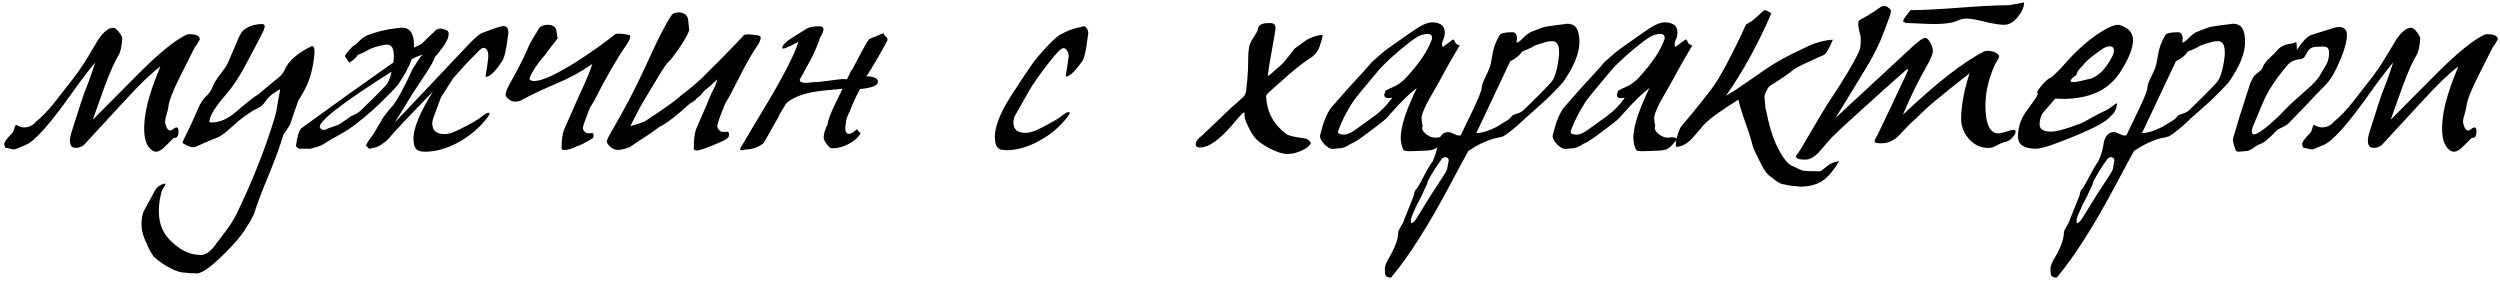 <?xml version="1.0" encoding="UTF-8"?> <svg xmlns="http://www.w3.org/2000/svg" width="353" height="40" viewBox="0 0 353 40" fill="none"><path d="M16.738 7.805C16.224 8.622 15.582 10.057 14.812 12.11C14.043 14.233 13.471 15.832 13.098 16.905L19.433 10.535C22.326 7.618 24.601 5.752 26.258 4.935C26.374 4.865 26.538 4.83 26.747 4.83C27.727 4.83 28.218 5.075 28.218 5.565C27.961 6.055 27.727 6.417 27.517 6.65C26.584 8.517 25.884 9.905 25.418 10.815C24.391 12.868 23.843 14.303 23.773 15.12C23.749 15.33 23.668 15.668 23.527 16.135C23.387 16.578 23.317 16.928 23.317 17.185C23.317 17.395 23.387 17.663 23.527 17.99C23.691 18.293 23.854 18.445 24.017 18.445C24.134 18.445 24.344 18.328 24.648 18.095C24.741 18.025 24.834 17.99 24.927 17.99C25.114 17.99 25.207 18.165 25.207 18.515C25.207 19.215 24.997 19.53 24.578 19.46C24.531 19.46 24.192 19.787 23.562 20.44C22.956 21.093 22.454 21.42 22.058 21.42C21.661 21.42 21.288 21.175 20.938 20.685C20.401 19.915 20.238 18.585 20.448 16.695C20.657 14.805 21.392 12.367 22.652 9.38C21.416 10.29 19.782 11.853 17.753 14.07C15.023 17.033 13.471 18.713 13.098 19.11C12.724 19.507 12.351 19.915 11.977 20.335C11.604 20.732 11.137 20.907 10.578 20.86C10.111 20.837 9.878 20.51 9.878 19.88C9.878 19.53 9.948 19.133 10.088 18.69C11.231 15.097 11.838 13.23 11.908 13.09C12.398 11.923 12.911 10.5 13.447 8.82C12.328 10.173 11.277 11.55 10.297 12.95C7.171 17.383 4.966 19.88 3.683 20.44C2.656 20.883 2.108 21.105 2.038 21.105C1.898 21.105 1.594 21.047 1.128 20.93C0.964 20.907 0.824 20.872 0.708 20.825C0.684 20.708 0.649 20.568 0.603 20.405C0.533 20.148 0.918 19.6 1.758 18.76C1.828 18.69 1.921 18.468 2.038 18.095C2.108 17.792 2.189 17.64 2.283 17.64C2.726 17.873 3.088 17.99 3.368 17.99C4.091 17.99 4.674 17.71 5.118 17.15C5.934 16.497 6.798 15.598 7.708 14.455C8.828 13.032 9.656 11.97 10.193 11.27C10.893 10.407 11.686 9.24 12.572 7.77C13.459 6.3 13.914 5.542 13.938 5.495C14.684 4.445 15.361 3.92 15.967 3.92C16.224 3.92 16.504 4.13 16.808 4.55C17.134 4.947 17.286 5.273 17.262 5.53C17.169 6.65 16.994 7.408 16.738 7.805ZM40.21 9.835C40.746 8.598 41.995 7.502 43.955 6.545C44.118 6.522 44.165 6.51 44.095 6.51C44.445 6.51 44.503 7.245 44.27 8.715C44.06 10.022 43.756 11.107 43.36 11.97C43.033 12.693 42.625 13.428 42.135 14.175C41.598 15.668 41.213 16.788 40.98 17.535C40.56 18.235 40.233 18.737 40 19.04C39.626 20.393 38.95 22.26 37.97 24.64C36.92 27.16 36.22 29.015 35.87 30.205C35.473 31.022 35.158 31.582 34.925 31.885C34.458 32.725 33.746 33.658 32.79 34.685C30.34 37.275 28.683 38.582 27.82 38.605C27.563 38.605 27.225 38.593 26.805 38.57C26.245 38.5 25.895 38.465 25.755 38.465C25.451 38.442 25.031 38.313 24.495 38.08C23.468 37.613 22.535 36.995 21.695 36.225C21.181 35.455 20.866 34.86 20.75 34.44C20.236 33.483 19.98 32.538 19.98 31.605C19.98 30.952 20.085 30.357 20.295 29.82C20.785 28.933 21.181 28.21 21.485 27.65C21.765 27.09 21.951 26.752 22.045 26.635C22.278 26.355 22.605 26.133 23.025 25.97C23.141 25.947 23.235 25.935 23.305 25.935C23.375 25.935 23.41 25.947 23.41 25.97C23.41 26.017 23.328 26.157 23.165 26.39C23.001 26.647 22.908 26.81 22.885 26.88C22.768 27.183 22.663 27.603 22.57 28.14C22.36 29.4 22.383 30.532 22.64 31.535C22.92 32.655 23.608 33.658 24.705 34.545C25.778 35.455 26.886 35.933 28.03 35.98C28.123 35.98 28.193 35.992 28.24 36.015C28.823 36.038 29.43 35.712 30.06 35.035C30.456 34.498 30.888 33.927 31.355 33.32C32.288 32.13 32.965 31.103 33.385 30.24C35.368 26.157 37.001 22.143 38.285 18.2C38.705 16.917 38.95 16.077 39.02 15.68C39.37 13.673 39.545 12.705 39.545 12.775C39.545 12.682 39.51 12.635 39.44 12.635C39.393 12.635 39.276 12.717 39.09 12.88C38.366 13.277 37.795 13.802 37.375 14.455C37.165 14.782 36.85 15.05 36.43 15.26C35.893 15.517 35.555 15.703 35.415 15.82C34.691 16.31 34.143 16.707 33.77 17.01C33.7 17.057 33.233 17.465 32.37 18.235C31.833 18.725 31.343 19.087 30.9 19.32C30.713 19.413 30.235 19.612 29.465 19.915C29.091 20.078 28.718 20.242 28.345 20.405C27.808 20.662 27.47 20.79 27.33 20.79C26.956 20.79 26.49 20.627 25.93 20.3C25.836 20.253 25.79 20.183 25.79 20.09C25.79 20.02 25.941 19.682 26.245 19.075C26.851 17.862 27.411 16.648 27.925 15.435C28.251 14.618 28.695 13.953 29.255 13.44C29.605 13.09 29.861 12.693 30.025 12.25C30.141 11.877 30.48 11.317 31.04 10.57C31.623 9.823 31.996 9.275 32.16 8.925C33.093 6.732 33.618 5.507 33.735 5.25C33.968 4.737 34.213 4.387 34.47 4.2C35.17 3.663 36.033 3.395 37.06 3.395C37.27 3.418 37.375 3.535 37.375 3.745C37.375 4.002 37.095 4.643 36.535 5.67C35.835 6.977 35.135 8.295 34.435 9.625C33.595 11.142 32.766 12.367 31.95 13.3C30.363 15.12 29.57 16.415 29.57 17.185C29.57 17.255 29.663 17.29 29.85 17.29C31.016 17.29 32.148 16.812 33.245 15.855C34.785 14.525 35.87 13.673 36.5 13.3C37.853 12.157 38.868 11.317 39.545 10.78C39.848 10.477 40.07 10.162 40.21 9.835ZM55.752 17.29C61.072 11.667 64.316 8.237 65.482 7C66.649 5.74 67.442 4.993 67.862 4.76C68.096 4.643 68.294 4.562 68.457 4.515C69.904 3.955 70.779 3.675 71.082 3.675C71.549 3.675 71.782 4.002 71.782 4.655C71.712 5.052 71.677 5.308 71.677 5.425C71.467 7.128 71.199 8.213 70.872 8.68L70.452 9.275C69.706 10.325 69.076 10.85 68.562 10.85C68.819 9.217 68.947 8.248 68.947 7.945C68.947 7.152 68.702 6.755 68.212 6.755C68.072 6.755 67.792 6.977 67.372 7.42C66.672 8.143 66.171 8.657 65.867 8.96C64.957 9.963 64.327 10.663 63.977 11.06C63.254 12.203 62.682 13.102 62.262 13.755L61.212 16.59C61.096 16.893 61.037 17.173 61.037 17.43C61.037 18.433 61.62 18.935 62.787 18.935C63.277 18.935 63.884 18.76 64.607 18.41C66.427 17.523 67.617 16.835 68.177 16.345C68.504 16.065 68.784 15.925 69.017 15.925C69.087 15.925 69.122 15.96 69.122 16.03C69.122 16.217 68.831 16.637 68.247 17.29C67.221 18.457 65.984 19.425 64.537 20.195C62.974 21.012 61.469 21.42 60.022 21.42C59.416 21.42 59.007 21.303 58.797 21.07C58.611 20.907 58.482 20.592 58.412 20.125V19.845C58.389 19.728 58.377 19.647 58.377 19.6C58.377 18.083 59.299 15.855 61.142 12.915C57.689 16.462 55.612 18.667 54.912 19.53C54.702 19.787 54.352 20.078 53.862 20.405C53.395 20.708 53.022 20.86 52.742 20.86C52.742 20.86 52.626 20.895 52.392 20.965C52.182 21.012 52.077 21.012 52.077 20.965C51.867 20.732 51.739 20.603 51.692 20.58C51.692 20.51 51.762 20.347 51.902 20.09C52.229 19.6 52.497 19.227 52.707 18.97L54.107 16.59C54.691 15.797 55.169 15.213 55.542 14.84C56.219 13.907 57.117 12.227 58.237 9.8C58.797 8.867 59.264 8.167 59.637 7.7C59.031 7.91 58.529 8.132 58.132 8.365C57.782 9.392 57.117 10.617 56.137 12.04C56.044 12.157 55.787 12.437 55.367 12.88C54.294 13.977 53.384 14.863 52.637 15.54C51.891 16.193 51.365 16.637 51.062 16.87C50.362 17.453 49.674 17.967 48.997 18.41C48.74 18.573 48.064 18.958 46.967 19.565C46.291 19.962 45.789 20.265 45.462 20.475C45.276 20.592 44.739 20.767 43.852 21H42.277C42.044 20.93 41.88 20.802 41.787 20.615C41.95 19.355 42.196 18.527 42.522 18.13C46.909 14.933 51.249 11.83 55.542 8.82C55.589 8.493 55.612 8.19 55.612 7.91C55.612 6.837 55.297 6.3 54.667 6.3C54.434 6.3 54.084 6.358 53.617 6.475C52.684 6.708 52.077 6.942 51.797 7.175C51.284 7.455 50.864 7.642 50.537 7.735C50.257 8.178 49.849 8.552 49.312 8.855C48.962 8.365 48.764 8.073 48.717 7.98C48.717 7.747 49.09 7.257 49.837 6.51C50.024 6.463 50.269 6.277 50.572 5.95C51.016 5.483 51.435 5.168 51.832 5.005C53.162 4.468 54.62 4.118 56.207 3.955C56.791 3.885 57.199 3.908 57.432 4.025C58.179 4.352 58.517 5.25 58.447 6.72C58.867 6.51 59.217 6.347 59.497 6.23C59.847 5.903 60.115 5.635 60.302 5.425C60.839 4.935 61.154 4.643 61.247 4.55C61.504 4.2 61.842 4.025 62.262 4.025C62.776 4.142 63.079 4.247 63.172 4.34C63.289 4.41 63.347 4.562 63.347 4.795C63.347 4.982 63.312 5.192 63.242 5.425C62.846 6.218 62.507 6.755 62.227 7.035C61.947 7.455 61.691 7.77 61.457 7.98C61.2 8.633 60.792 9.38 60.232 10.22C59.322 11.597 58.669 12.588 58.272 13.195C56.639 15.855 55.799 17.22 55.752 17.29ZM55.297 10.115C48.157 14.642 44.785 17.278 45.182 18.025C45.322 18.235 45.497 18.34 45.707 18.34C45.917 18.34 46.151 18.258 46.407 18.095C46.944 17.908 47.352 17.768 47.632 17.675C47.912 17.558 48.309 17.313 48.822 16.94C49.336 16.543 49.662 16.333 49.802 16.31C50.222 16.123 50.572 15.913 50.852 15.68C52.486 14.117 53.699 12.903 54.492 12.04C54.702 11.83 54.912 11.422 55.122 10.815C55.192 10.535 55.251 10.302 55.297 10.115ZM78.739 5.425C77.899 6.475 77.292 7.268 76.919 7.805C75.845 9.018 75.122 10.115 74.749 11.095C74.842 11.328 75.064 11.445 75.414 11.445C76.487 11.445 78.447 10.558 81.294 8.785C83.44 7.408 85.284 6.102 86.824 4.865C87.01 4.702 87.629 4.713 88.679 4.9C88.889 4.923 88.994 4.993 88.994 5.11C88.994 5.39 88.842 5.752 88.539 6.195C87.022 8.412 85.482 11.083 83.919 14.21C83.615 14.7 83.405 15.038 83.289 15.225C83.079 15.762 82.939 16.135 82.869 16.345C82.495 17.278 82.309 17.862 82.309 18.095C82.309 18.375 82.495 18.608 82.869 18.795C82.985 18.795 83.102 18.807 83.219 18.83C83.569 18.76 83.755 18.783 83.779 18.9C83.849 19.18 83.825 19.378 83.709 19.495C82.705 20.125 81.959 20.51 81.469 20.65C80.792 21 80.197 21.175 79.684 21.175C79.474 21.175 79.345 21.117 79.299 21C79.299 19.74 79.415 18.842 79.649 18.305C80.605 16.112 81.259 14.63 81.609 13.86C82.729 11.457 83.405 9.847 83.639 9.03C82.099 10.103 80.442 11.013 78.669 11.76C76.569 12.647 74.935 13.417 73.769 14.07C73.442 14.257 73.104 14.35 72.754 14.35C72.357 14.35 71.995 14.187 71.669 13.86C71.482 13.673 71.389 13.51 71.389 13.37C71.389 13.043 71.599 12.507 72.019 11.76C73.372 9.333 74.282 7.513 74.749 6.3C75.169 5.53 75.659 4.713 76.219 3.85C76.429 3.71 76.615 3.617 76.779 3.57C76.872 3.547 77.035 3.523 77.269 3.5C78.039 3.5 78.47 3.78 78.564 4.34C78.68 5.11 78.739 5.472 78.739 5.425ZM97.296 4.34C96.992 5.18 96.234 6.405 95.021 8.015C94.811 8.318 94.589 8.563 94.356 8.75C94.146 8.913 93.481 9.928 92.361 11.795C91.334 13.498 90.634 14.688 90.261 15.365C89.491 16.812 89.082 17.628 89.036 17.815C90.226 17.465 90.949 17.208 91.206 17.045C91.859 16.578 92.361 16.24 92.711 16.03C94.461 14.863 95.639 13.988 96.246 13.405C97.226 12.705 98.241 11.853 99.291 10.85C100.061 10.057 100.842 9.275 101.636 8.505C103.386 6.732 104.517 5.553 105.031 4.97C105.241 4.807 105.917 4.818 107.061 5.005C107.294 5.052 107.411 5.145 107.411 5.285C107.411 5.612 107.247 6.008 106.921 6.475C106.361 7.292 105.731 8.353 105.031 9.66L103.036 13.545C102.709 14.105 102.487 14.478 102.371 14.665C102.137 15.272 101.974 15.692 101.881 15.925C101.484 16.928 101.286 17.57 101.286 17.85C101.286 18.13 101.484 18.387 101.881 18.62H102.301C102.674 18.573 102.872 18.608 102.896 18.725C102.966 19.052 102.942 19.273 102.826 19.39C102.662 19.6 102.277 19.833 101.671 20.09C99.897 20.86 98.801 21.245 98.381 21.245C98.147 21.245 98.007 21.175 97.961 21.035C97.961 19.658 98.089 18.678 98.346 18.095C99.559 15.318 100.259 13.685 100.446 13.195C100.866 12.448 101.146 11.783 101.286 11.2C100.376 12.063 99.746 12.623 99.396 12.88C98.999 13.393 98.742 13.662 98.626 13.685C98.369 13.872 98.217 14.023 98.171 14.14C97.867 14.35 97.611 14.513 97.401 14.63C95.511 16.357 94.099 17.442 93.166 17.885C92.652 18.235 92.232 18.538 91.906 18.795C90.459 19.728 89.561 20.323 89.211 20.58C89.047 20.72 88.732 20.86 88.266 21C87.799 21.117 87.461 21.175 87.251 21.175C86.807 21.175 86.387 20.965 85.991 20.545C85.781 20.312 85.676 20.125 85.676 19.985C85.676 19.798 85.921 19.285 86.411 18.445C88.137 15.505 89.677 12.565 91.031 9.625C92.174 7.128 92.909 5.565 93.236 4.935C93.912 3.628 94.437 2.707 94.811 2.17C94.881 2.03 95.009 1.925 95.196 1.855L95.721 1.75C96.537 1.75 97.016 2.065 97.156 2.695C97.272 3.908 97.331 4.422 97.331 4.235C97.307 4.282 97.296 4.317 97.296 4.34ZM110.774 14.98C110.237 15.843 109.957 16.333 109.934 16.45H109.969C109.689 16.893 109.269 17.628 108.709 18.655C108.242 19.518 107.915 20.067 107.729 20.3C107.239 20.627 106.877 20.813 106.644 20.86C106.2 21.023 105.769 21.105 105.349 21.105H105.279C105.045 21.175 104.87 21.21 104.754 21.21C104.567 21.21 104.485 21.14 104.509 21C104.532 20.907 104.625 20.743 104.789 20.51C104.859 20.417 104.894 20.358 104.894 20.335C105.524 19.238 106.469 17.652 107.729 15.575C110.505 10.978 112.174 7.758 112.734 5.915C112.43 6.055 112.185 6.183 111.999 6.3C111.205 6.673 110.739 6.86 110.599 6.86C110.482 6.86 110.435 6.813 110.459 6.72C110.529 6.3 111.089 5.775 112.139 5.145C113.025 4.608 113.55 4.282 113.714 4.165C114.11 3.862 114.764 3.71 115.674 3.71C116.117 3.71 116.315 3.897 116.269 4.27C116.245 4.363 116.199 4.503 116.129 4.69C115.942 5.017 115.837 5.215 115.814 5.285C115.51 6.218 115.079 7.233 114.519 8.33L112.909 11.27C112.955 11.48 113.084 11.608 113.294 11.655C113.434 11.702 113.644 11.713 113.924 11.69C114.414 11.643 114.659 11.62 114.659 11.62C115.172 11.62 115.93 11.55 116.934 11.41C117.96 11.247 118.73 11.165 119.244 11.165C119.314 11.165 119.43 11.177 119.594 11.2C119.944 10.43 120.212 9.928 120.399 9.695L121.624 7.385C122.3 6.102 122.709 5.46 122.849 5.46C122.872 5.46 123.187 5.332 123.794 5.075C124.424 4.795 124.75 4.678 124.774 4.725C124.797 4.865 124.902 5.017 125.089 5.18C125.275 5.32 125.345 5.495 125.299 5.705C124.295 7.595 123.304 9.298 122.324 10.815C122.604 10.745 122.942 10.78 123.339 10.92C123.759 11.037 123.969 11.235 123.969 11.515C123.969 12.075 123.129 12.425 121.449 12.565C120.935 13.452 120.445 14.513 119.979 15.75C119.605 16.427 119.419 17.033 119.419 17.57C119.372 17.757 119.349 17.92 119.349 18.06C119.349 18.62 119.524 18.9 119.874 18.9C120.154 18.9 120.515 18.69 120.959 18.27C121.029 18.27 121.122 18.363 121.239 18.55C121.355 18.713 121.46 18.783 121.554 18.76C121.227 19.367 120.667 19.88 119.874 20.3C119.104 20.72 118.357 20.93 117.634 20.93C117.354 20.93 117.179 20.883 117.109 20.79C116.572 20.207 116.304 19.752 116.304 19.425C116.304 18.912 116.479 18.305 116.829 17.605C116.899 17.045 117.214 16.17 117.774 14.98L118.964 12.53C117.704 12.647 116.852 12.728 116.409 12.775C113.842 13.032 112.045 13.638 111.019 14.595C110.925 14.758 110.844 14.887 110.774 14.98ZM145.436 9.485C145.832 8.855 146.509 8.015 147.466 6.965C148.492 5.822 149.274 5.11 149.811 4.83C150.744 4.317 151.689 3.978 152.646 3.815C152.832 3.745 152.961 3.71 153.031 3.71C153.147 3.71 153.252 3.768 153.346 3.885C153.556 4.072 153.661 4.352 153.661 4.725C153.591 5.122 153.556 5.367 153.556 5.46C153.346 7.21 153.089 8.283 152.786 8.68L152.366 9.24C151.572 10.29 150.942 10.815 150.476 10.815C150.756 9.042 150.896 8.085 150.896 7.945C150.896 7.665 150.849 7.443 150.756 7.28C150.569 6.953 150.371 6.79 150.161 6.79C149.834 6.79 149.099 7.537 147.956 9.03C146.696 10.663 145.809 11.935 145.296 12.845L143.231 16.485C143.137 16.788 143.091 17.057 143.091 17.29C143.091 18.27 143.662 18.76 144.806 18.76C145.319 18.76 145.914 18.597 146.591 18.27C148.341 17.407 149.519 16.718 150.126 16.205C150.429 15.948 150.697 15.82 150.931 15.82C151.001 15.82 151.036 15.855 151.036 15.925C151.036 16.112 150.756 16.52 150.196 17.15C149.192 18.293 147.979 19.238 146.556 19.985C145.016 20.802 143.534 21.21 142.111 21.21C142.041 21.21 141.947 21.198 141.831 21.175H141.691C141.014 21.175 140.617 20.755 140.501 19.915V19.67C140.477 19.553 140.466 19.472 140.466 19.425C140.466 18.258 140.909 16.835 141.796 15.155C142.169 14.455 142.974 13.172 144.211 11.305C145.004 10.115 145.412 9.508 145.436 9.485ZM181.505 18.83C181.785 19.11 182.602 19.332 183.955 19.495C184.305 19.542 184.562 19.623 184.725 19.74C184.935 19.95 185.063 20.102 185.11 20.195C184.783 20.825 183.955 21.315 182.625 21.665C182.275 21.712 181.972 21.735 181.715 21.735C181.108 21.735 180.303 21.478 179.3 20.965C178.32 20.452 177.62 19.95 177.2 19.46C176.873 19.087 176.477 18.387 176.01 17.36C175.823 16.963 175.73 16.567 175.73 16.17C175.73 15.983 175.707 15.878 175.66 15.855C175.613 15.855 175.438 16.007 175.135 16.31C174.855 16.613 174.692 16.8 174.645 16.87C174.295 17.29 174.05 17.582 173.91 17.745C172.113 19.798 170.632 20.825 169.465 20.825C169.045 20.825 168.835 20.685 168.835 20.405C168.835 20.008 169.127 19.588 169.71 19.145C171.063 17.885 172.032 16.963 172.615 16.38C173.478 15.54 174.295 14.793 175.065 14.14C175.112 14.07 175.205 13.988 175.345 13.895C175.695 13.592 175.893 13.265 175.94 12.915C176.08 11.865 176.173 10.815 176.22 9.765C176.243 8.925 176.255 8.295 176.255 7.875C176.278 7.058 176.383 6.44 176.57 6.02C176.617 5.903 176.815 5.577 177.165 5.04C177.445 4.597 177.597 4.282 177.62 4.095C177.667 3.535 178.18 3.255 179.16 3.255H179.405C179.498 3.278 179.58 3.29 179.65 3.29C179.953 3.36 180.105 3.57 180.105 3.92C180.105 4.177 179.965 5.052 179.685 6.545C179.382 8.272 179.218 9.205 179.195 9.345C179.102 10.068 179.043 10.477 179.02 10.57C179.02 10.64 179.043 10.687 179.09 10.71C179.487 10.43 179.79 10.173 180 9.94C180.63 9.427 181.027 9.077 181.19 8.89C181.773 8.19 182.31 7.513 182.8 6.86C183.57 6.3 184.153 5.88 184.55 5.6C185.087 5.297 185.682 5.087 186.335 4.97C186.382 4.97 186.44 4.958 186.51 4.935H186.58C186.697 4.935 186.755 4.993 186.755 5.11C186.755 5.203 186.615 5.682 186.335 6.545C186.102 7.245 185.635 7.817 184.935 8.26C184.095 8.797 183.138 9.532 182.065 10.465C181.155 11.258 180.245 12.063 179.335 12.88C178.962 13.207 178.775 13.44 178.775 13.58C178.868 15.75 179.778 17.5 181.505 18.83ZM197.852 20.16C197.806 19.927 197.782 19.693 197.782 19.46C197.782 19.18 197.817 18.818 197.887 18.375C198.097 16.975 198.821 14.992 200.057 12.425C199.124 13.102 197.922 14.268 196.452 15.925L195.927 16.52C195.671 16.8 195.344 17.092 194.947 17.395C193.384 18.562 192.591 19.157 192.567 19.18C191.704 19.81 191.074 20.195 190.677 20.335C190.117 20.755 189.511 20.965 188.857 20.965C188.787 20.965 188.671 20.977 188.507 21C188.344 21.023 188.227 21.035 188.157 21.035C187.831 21.035 187.446 20.813 187.002 20.37C186.582 19.903 186.372 19.518 186.372 19.215C186.769 17.465 187.282 16.147 187.912 15.26C189.452 13.463 190.969 11.772 192.462 10.185C193.116 9.462 193.547 8.972 193.757 8.715C194.761 7.805 195.542 7.152 196.102 6.755C197.082 6.055 197.981 5.425 198.797 4.865C199.637 4.282 200.197 3.908 200.477 3.745C201.084 3.395 201.632 3.197 202.122 3.15C203.546 3.15 204.164 3.768 203.977 5.005C203.954 5.145 203.907 5.308 203.837 5.495L203.767 5.6C203.697 5.787 203.651 5.95 203.627 6.09C203.604 6.253 203.627 6.44 203.697 6.65L205.167 5.565C205.237 5.565 205.319 5.647 205.412 5.81C205.482 6.137 205.716 6.335 206.112 6.405C205.179 7.945 204.187 9.695 203.137 11.655C202.577 12.635 202.157 13.37 201.877 13.86C201.387 14.723 201.037 15.47 200.827 16.1C200.827 16.17 200.804 16.263 200.757 16.38L200.722 16.625C200.746 17.232 200.804 17.605 200.897 17.745C200.874 17.768 200.851 17.803 200.827 17.85V17.955C200.757 18.258 200.921 18.573 201.317 18.9C201.737 19.227 202.111 19.402 202.437 19.425H202.822L203.137 19.39C203.674 19.39 203.931 19.472 203.907 19.635C203.884 19.728 203.791 19.868 203.627 20.055C203.207 20.568 202.857 20.895 202.577 21.035C202.297 21.175 201.807 21.257 201.107 21.28C199.894 21.327 199.229 21.35 199.112 21.35C198.622 21.35 198.319 21.303 198.202 21.21C197.992 20.813 197.876 20.463 197.852 20.16ZM188.927 18.55C188.881 18.853 189.172 19.005 189.802 19.005C190.246 19.005 190.794 18.76 191.447 18.27C192.311 17.64 193.186 17.01 194.072 16.38C195.076 15.61 195.822 14.863 196.312 14.14C196.452 14.023 196.522 13.918 196.522 13.825L196.487 13.79C196.464 13.79 196.429 13.802 196.382 13.825C196.266 13.848 196.172 13.86 196.102 13.86C195.612 13.86 195.402 13.673 195.472 13.3C195.472 13.207 195.519 13.113 195.612 13.02C195.566 12.95 195.554 12.892 195.577 12.845C195.904 12.658 196.254 12.483 196.627 12.32C197.374 12.017 198.039 11.538 198.622 10.885C200.419 8.902 201.574 7.198 202.087 5.775C202.111 5.728 202.134 5.67 202.157 5.6L202.192 5.495C202.262 5.028 202.052 4.795 201.562 4.795C200.886 4.795 200.127 5.122 199.287 5.775C197.071 7.502 195.484 8.937 194.527 10.08C192.497 12.483 191.331 13.918 191.027 14.385C190.117 15.785 189.417 17.173 188.927 18.55ZM196.411 39.2C196.015 39.177 195.77 39.095 195.676 38.955C195.583 38.815 195.536 38.512 195.536 38.045V37.87C195.536 37.567 195.735 37.077 196.131 36.4C196.995 34.93 197.426 33.74 197.426 32.83C197.426 32.667 197.555 32.375 197.811 31.955C198.068 31.558 198.208 31.278 198.231 31.115C198.255 31.045 198.511 30.403 199.001 29.19C199.445 28.093 199.666 27.522 199.666 27.475C199.666 27.148 199.818 26.833 200.121 26.53C200.261 26.343 200.623 25.69 201.206 24.57C201.72 23.613 202.07 23.042 202.256 22.855C202.653 22.062 202.933 21.093 203.096 19.95C203.353 19.087 203.82 18.655 204.496 18.655C204.66 18.655 204.811 18.69 204.951 18.76C205.465 19.017 205.815 19.145 206.001 19.145C206.025 19.145 206.06 19.133 206.106 19.11H206.246L207.821 15.855C208.755 13.918 209.221 12.752 209.221 12.355C209.221 12.052 209.42 11.503 209.816 10.71C210.236 9.893 210.481 9.217 210.551 8.68C210.598 8.493 210.645 8.237 210.691 7.91C210.831 6.883 211.181 5.903 211.741 4.97C211.905 4.69 212.5 4.55 213.526 4.55C213.97 4.55 214.191 4.853 214.191 5.46C214.191 5.507 214.18 5.6 214.156 5.74V6.02C214.366 5.997 214.635 5.81 214.961 5.46C215.428 4.97 215.86 4.643 216.256 4.48C217.33 4.037 218.041 3.792 218.391 3.745C219.488 3.582 220.27 3.477 220.736 3.43L220.981 3.395C221.028 3.395 221.086 3.383 221.156 3.36H221.401C221.658 3.36 221.926 3.43 222.206 3.57C222.743 3.92 223.011 4.713 223.011 5.95C223.011 7.537 222.23 9.438 220.666 11.655C219.896 12.495 219.161 13.253 218.461 13.93C217.131 15.143 216.128 16.042 215.451 16.625C214.145 17.885 213.083 18.76 212.266 19.25C211.706 19.413 211.263 19.518 210.936 19.565C209.723 19.915 208.521 20.498 207.331 21.315C206.911 22.062 206.118 23.532 204.951 25.725C201.778 31.722 198.931 36.213 196.411 39.2ZM204.321 23.94C204.485 22.983 204.566 22.575 204.566 22.715C204.566 22.388 204.403 22.213 204.076 22.19C203.843 22.213 203.668 22.307 203.551 22.47C202.758 23.59 202.175 24.512 201.801 25.235C201.661 25.422 201.556 25.678 201.486 26.005C200.95 27.218 200.471 28.198 200.051 28.945C199.748 29.622 199.55 30.065 199.456 30.275C199.293 30.648 199.211 30.975 199.211 31.255C199.211 31.418 199.246 31.5 199.316 31.5C199.503 31.5 199.771 31.22 200.121 30.66C201.078 29.12 201.72 28.082 202.046 27.545L203.691 25.025C204.111 24.372 204.321 24.01 204.321 23.94ZM218.986 11.655C219.5 11.095 219.873 9.917 220.106 8.12C220.106 8.027 220.118 7.887 220.141 7.7V7.35C220.141 6.323 219.815 5.81 219.161 5.81C218.998 5.81 218.823 5.822 218.636 5.845L218.111 5.985C217.085 6.265 216.455 6.51 216.221 6.72C215.731 6.953 215.3 7.14 214.926 7.28C214.553 7.84 213.993 8.295 213.246 8.645L208.451 18.795C208.941 18.772 209.431 18.678 209.921 18.515C210.271 18.398 210.738 18.2 211.321 17.92L211.496 17.815C212.57 17.185 213.165 16.788 213.281 16.625C213.421 16.438 213.526 16.322 213.596 16.275C213.666 16.228 213.853 16.158 214.156 16.065C214.273 16.018 214.343 15.995 214.366 15.995C214.646 15.902 214.915 15.738 215.171 15.505C216.875 13.872 218.146 12.588 218.986 11.655ZM230.699 20.16C230.652 19.927 230.629 19.693 230.629 19.46C230.629 19.18 230.664 18.818 230.734 18.375C230.944 16.975 231.667 14.992 232.904 12.425C231.971 13.102 230.769 14.268 229.299 15.925L228.774 16.52C228.517 16.8 228.191 17.092 227.794 17.395C226.231 18.562 225.437 19.157 225.414 19.18C224.551 19.81 223.921 20.195 223.524 20.335C222.964 20.755 222.357 20.965 221.704 20.965C221.634 20.965 221.517 20.977 221.354 21C221.191 21.023 221.074 21.035 221.004 21.035C220.677 21.035 220.292 20.813 219.849 20.37C219.429 19.903 219.219 19.518 219.219 19.215C219.616 17.465 220.129 16.147 220.759 15.26C222.299 13.463 223.816 11.772 225.309 10.185C225.962 9.462 226.394 8.972 226.604 8.715C227.607 7.805 228.389 7.152 228.949 6.755C229.929 6.055 230.827 5.425 231.644 4.865C232.484 4.282 233.044 3.908 233.324 3.745C233.931 3.395 234.479 3.197 234.969 3.15C236.392 3.15 237.011 3.768 236.824 5.005C236.801 5.145 236.754 5.308 236.684 5.495L236.614 5.6C236.544 5.787 236.497 5.95 236.474 6.09C236.451 6.253 236.474 6.44 236.544 6.65L238.014 5.565C238.084 5.565 238.166 5.647 238.259 5.81C238.329 6.137 238.562 6.335 238.959 6.405C238.026 7.945 237.034 9.695 235.984 11.655C235.424 12.635 235.004 13.37 234.724 13.86C234.234 14.723 233.884 15.47 233.674 16.1C233.674 16.17 233.651 16.263 233.604 16.38L233.569 16.625C233.592 17.232 233.651 17.605 233.744 17.745C233.721 17.768 233.697 17.803 233.674 17.85V17.955C233.604 18.258 233.767 18.573 234.164 18.9C234.584 19.227 234.957 19.402 235.284 19.425H235.669L235.984 19.39C236.521 19.39 236.777 19.472 236.754 19.635C236.731 19.728 236.637 19.868 236.474 20.055C236.054 20.568 235.704 20.895 235.424 21.035C235.144 21.175 234.654 21.257 233.954 21.28C232.741 21.327 232.076 21.35 231.959 21.35C231.469 21.35 231.166 21.303 231.049 21.21C230.839 20.813 230.722 20.463 230.699 20.16ZM221.774 18.55C221.727 18.853 222.019 19.005 222.649 19.005C223.092 19.005 223.641 18.76 224.294 18.27C225.157 17.64 226.032 17.01 226.919 16.38C227.922 15.61 228.669 14.863 229.159 14.14C229.299 14.023 229.369 13.918 229.369 13.825L229.334 13.79C229.311 13.79 229.276 13.802 229.229 13.825C229.112 13.848 229.019 13.86 228.949 13.86C228.459 13.86 228.249 13.673 228.319 13.3C228.319 13.207 228.366 13.113 228.459 13.02C228.412 12.95 228.401 12.892 228.424 12.845C228.751 12.658 229.101 12.483 229.474 12.32C230.221 12.017 230.886 11.538 231.469 10.885C233.266 8.902 234.421 7.198 234.934 5.775C234.957 5.728 234.981 5.67 235.004 5.6L235.039 5.495C235.109 5.028 234.899 4.795 234.409 4.795C233.732 4.795 232.974 5.122 232.134 5.775C229.917 7.502 228.331 8.937 227.374 10.08C225.344 12.483 224.177 13.918 223.874 14.385C222.964 15.785 222.264 17.173 221.774 18.55ZM237.278 17.99C237.605 17.617 237.838 17.337 237.978 17.15C238.422 16.637 239.122 15.785 240.078 14.595C241.338 13.032 242.19 11.877 242.633 11.13C243.847 9.077 245.153 6.51 246.553 3.43C247.113 3.197 247.767 2.707 248.513 1.96C248.863 1.61 249.097 1.435 249.213 1.435C249.353 1.435 249.645 1.575 250.088 1.855H250.123C248.233 6.242 246.098 10.127 243.718 13.51C244.348 13.137 244.757 12.892 244.943 12.775C245.947 12.098 246.647 11.62 247.043 11.34C248.047 10.64 248.77 10.138 249.213 9.835C250.613 8.855 252.433 7.852 254.673 6.825C255.14 6.592 255.432 6.452 255.548 6.405C256.645 5.938 257.73 5.67 258.803 5.6C258.29 6.837 257.882 7.548 257.578 7.735C255.035 8.855 253.623 9.532 253.343 9.765C252.62 10.372 251.465 11.165 249.878 12.145C249.738 12.262 249.575 12.507 249.388 12.88C249.225 13.23 249.143 13.498 249.143 13.685C249.213 14.408 249.26 14.945 249.283 15.295L249.353 15.505C249.773 17.582 250.217 19.133 250.683 20.16C251.523 21.98 252.282 23.053 252.958 23.38C253.915 23.847 254.487 24.092 254.673 24.115C255.163 24.162 255.922 24.185 256.948 24.185C257.065 24.185 257.298 24.033 257.648 23.73C258.372 23.1 259.048 22.785 259.678 22.785C258.908 24.045 258.185 24.92 257.508 25.41C256.645 26.04 255.548 26.355 254.218 26.355C254.102 26.355 253.915 26.332 253.658 26.285C253.402 26.262 253.203 26.25 253.063 26.25C252.55 26.18 252.177 26.11 251.943 26.04C251.64 26.017 251.313 25.888 250.963 25.655C250.8 25.562 250.508 25.34 250.088 24.99C249.598 24.71 249.12 24.092 248.653 23.135C247.977 21.782 247.615 21.035 247.568 20.895C247.382 20.265 247.253 19.798 247.183 19.495C247.067 19.098 246.763 18.2 246.273 16.8C245.877 15.68 245.608 14.77 245.468 14.07C244.418 14.723 243.578 15.272 242.948 15.715C241.828 16.485 241.035 17.127 240.568 17.64C240.008 18.293 239.448 18.947 238.888 19.6C238.142 20.347 237.418 20.72 236.718 20.72C236.648 20.72 236.613 20.65 236.613 20.51C236.613 19.833 236.835 18.993 237.278 17.99ZM272.045 9.345C270.901 11.328 269.781 13.615 268.685 16.205C273.445 11.702 277.26 8.727 280.13 7.28C280.27 7.21 280.456 7.175 280.69 7.175C281.273 7.175 281.763 7.35 282.16 7.7C282.23 7.77 282.265 7.863 282.265 7.98C282.265 8.143 282.148 8.388 281.915 8.715C281.775 8.925 281.693 9.065 281.67 9.135L281.495 9.555C280.725 11.398 280.34 13.183 280.34 14.91C280.34 15.517 280.375 16.053 280.445 16.52C280.678 18.06 281.238 18.83 282.125 18.83C282.475 18.83 282.976 18.713 283.63 18.48C283.886 18.387 284.108 18.34 284.295 18.34C284.505 18.34 284.61 18.422 284.61 18.585C284.61 18.818 284.446 19.11 284.12 19.46C283.793 19.787 283.501 19.973 283.245 20.02C282.988 20.043 282.615 20.183 282.125 20.44C281.658 20.697 281.331 20.837 281.145 20.86H280.97L280.795 20.895C279.698 20.895 278.765 20.463 277.995 19.6C277.248 18.737 276.886 17.745 276.91 16.625C276.956 14.735 277.353 12.647 278.1 10.36C277.306 10.967 276.431 11.655 275.475 12.425C273.655 13.895 272.593 14.77 272.29 15.05L270.89 16.38C269.863 17.337 269.315 17.862 269.245 17.955C268.358 18.888 267.915 19.355 267.915 19.355C267.215 19.938 266.503 20.23 265.78 20.23H265.395C265.301 20.207 265.208 20.195 265.115 20.195C264.835 20.172 264.695 20.078 264.695 19.915C264.695 19.775 264.811 19.53 265.045 19.18L265.08 19.11C266.48 16.193 267.448 14.152 267.985 12.985C268.941 11.002 269.42 9.952 269.42 9.835C269.42 9.788 269.396 9.765 269.35 9.765C269.303 9.765 269.198 9.835 269.035 9.975L266.305 12.39C263.925 14.537 262.35 15.96 261.58 16.66C260.04 18.06 259.165 18.877 258.955 19.11C258.885 19.157 258.756 19.285 258.57 19.495C257.496 20.732 256.925 21.385 256.855 21.455C256.201 22.178 255.548 22.54 254.895 22.54C254.031 22.54 253.6 22.388 253.6 22.085V22.015L253.635 21.945C253.868 21.665 254.101 21.327 254.335 20.93L257.31 15.89C257.683 15.26 258.056 14.665 258.43 14.105C260.39 11.165 261.743 8.89 262.49 7.28C262.653 6.93 262.735 6.405 262.735 5.705C262.735 5.332 262.711 5.063 262.665 4.9C262.478 4.247 262.385 3.733 262.385 3.36C262.385 3.033 262.49 2.835 262.7 2.765C263.423 2.392 263.948 2.077 264.275 1.82C264.438 1.773 264.73 1.587 265.15 1.26C265.5 0.98 265.803 0.84 266.06 0.84C266.153 0.84 266.258 0.863 266.375 0.91C266.795 1.143 267.005 1.365 267.005 1.575C267.005 1.738 266.923 2.042 266.76 2.485C266.363 3.605 265.966 4.643 265.57 5.6C265.243 6.393 264.835 7.233 264.345 8.12C264.088 8.61 263.656 9.345 263.05 10.325L259.2 16.625L270.015 6.615C270.925 5.775 271.531 5.355 271.835 5.355C272.091 5.355 272.336 5.588 272.57 6.055C272.803 6.498 272.92 6.872 272.92 7.175C272.92 7.618 272.628 8.342 272.045 9.345ZM269.77 1.435C269.77 1.435 269.595 1.657 269.245 2.1C268.895 2.543 268.72 2.847 268.72 3.01L268.86 3.15C269.023 3.15 269.105 3.185 269.105 3.255C269.548 3.255 270.225 3.278 271.135 3.325C272.045 3.372 272.721 3.395 273.165 3.395C274.681 3.395 275.801 3.22 276.525 2.87C276.851 2.707 277.248 2.625 277.715 2.625C278.251 2.625 279.161 2.788 280.445 3.115C281.658 3.395 282.545 3.523 283.105 3.5C283.758 3.453 284.365 3.08 284.925 2.38C285.508 1.68 285.8 1.003 285.8 0.35L283.665 0.735C282.125 0.735 279.803 0.852 276.7 1.085C273.62 1.318 271.31 1.435 269.77 1.435ZM295.233 11.095C296.377 10.698 297.38 9.66 298.243 7.98C298.407 7.653 298.488 7.373 298.488 7.14C298.488 6.743 298.302 6.545 297.928 6.545C297.672 6.545 297.427 6.603 297.193 6.72C296.983 6.813 296.505 7.14 295.758 7.7C294.942 8.307 294.358 8.855 294.008 9.345C293.565 9.765 293.32 10.103 293.273 10.36C293.227 10.5 293.157 10.605 293.063 10.675C292.597 11.025 292.363 11.27 292.363 11.41C292.363 11.643 292.83 11.655 293.763 11.445C294.207 11.352 294.697 11.235 295.233 11.095ZM299.328 10.255C297.718 12.728 295.012 13.965 291.208 13.965C291.068 13.965 290.893 13.953 290.683 13.93H290.193C289.82 14.373 289.54 14.7 289.353 14.91C288.77 15.563 288.443 15.948 288.373 16.065C288.14 16.462 288.012 16.94 287.988 17.5C287.965 18.223 288.502 18.585 289.598 18.585C290.368 18.585 291.71 18.223 293.623 17.5C294.043 17.337 294.65 17.022 295.443 16.555C296.26 16.088 296.89 15.773 297.333 15.61C297.45 15.563 297.718 15.388 298.138 15.085C298.558 14.758 298.803 14.595 298.873 14.595C298.92 14.595 298.943 14.63 298.943 14.7C298.803 15.423 298.582 15.913 298.278 16.17C298.162 16.263 298.045 16.38 297.928 16.52C297.368 17.15 295.933 17.955 293.623 18.935C290.357 20.312 288.315 21 287.498 21C285.795 21 284.943 20.428 284.943 19.285C284.943 18.072 285.27 16.975 285.923 15.995C286.273 15.482 286.565 15.073 286.798 14.77C287.522 13.79 287.825 13.265 287.708 13.195C287.592 13.102 287.662 12.88 287.918 12.53C288.548 11.667 289.143 11.118 289.703 10.885C290.333 10.325 290.87 9.788 291.313 9.275C293.017 7.315 294.685 5.798 296.318 4.725C297.555 3.908 298.5 3.5 299.153 3.5C300.507 3.85 301.183 4.573 301.183 5.67C301.183 6.813 300.565 8.342 299.328 10.255ZM290.406 39.2C290.009 39.177 289.764 39.095 289.671 38.955C289.577 38.815 289.531 38.512 289.531 38.045V37.87C289.531 37.567 289.729 37.077 290.126 36.4C290.989 34.93 291.421 33.74 291.421 32.83C291.421 32.667 291.549 32.375 291.806 31.955C292.062 31.558 292.202 31.278 292.226 31.115C292.249 31.045 292.506 30.403 292.996 29.19C293.439 28.093 293.661 27.522 293.661 27.475C293.661 27.148 293.812 26.833 294.116 26.53C294.256 26.343 294.617 25.69 295.201 24.57C295.714 23.613 296.064 23.042 296.251 22.855C296.647 22.062 296.927 21.093 297.091 19.95C297.347 19.087 297.814 18.655 298.491 18.655C298.654 18.655 298.806 18.69 298.946 18.76C299.459 19.017 299.809 19.145 299.996 19.145C300.019 19.145 300.054 19.133 300.101 19.11H300.241L301.816 15.855C302.749 13.918 303.216 12.752 303.216 12.355C303.216 12.052 303.414 11.503 303.811 10.71C304.231 9.893 304.476 9.217 304.546 8.68C304.592 8.493 304.639 8.237 304.686 7.91C304.826 6.883 305.176 5.903 305.736 4.97C305.899 4.69 306.494 4.55 307.521 4.55C307.964 4.55 308.186 4.853 308.186 5.46C308.186 5.507 308.174 5.6 308.151 5.74V6.02C308.361 5.997 308.629 5.81 308.956 5.46C309.422 4.97 309.854 4.643 310.251 4.48C311.324 4.037 312.036 3.792 312.386 3.745C313.482 3.582 314.264 3.477 314.731 3.43L314.976 3.395C315.022 3.395 315.081 3.383 315.151 3.36H315.396C315.652 3.36 315.921 3.43 316.201 3.57C316.737 3.92 317.006 4.713 317.006 5.95C317.006 7.537 316.224 9.438 314.661 11.655C313.891 12.495 313.156 13.253 312.456 13.93C311.126 15.143 310.122 16.042 309.446 16.625C308.139 17.885 307.077 18.76 306.261 19.25C305.701 19.413 305.257 19.518 304.931 19.565C303.717 19.915 302.516 20.498 301.326 21.315C300.906 22.062 300.112 23.532 298.946 25.725C295.772 31.722 292.926 36.213 290.406 39.2ZM298.316 23.94C298.479 22.983 298.561 22.575 298.561 22.715C298.561 22.388 298.397 22.213 298.071 22.19C297.837 22.213 297.662 22.307 297.546 22.47C296.752 23.59 296.169 24.512 295.796 25.235C295.656 25.422 295.551 25.678 295.481 26.005C294.944 27.218 294.466 28.198 294.046 28.945C293.742 29.622 293.544 30.065 293.451 30.275C293.287 30.648 293.206 30.975 293.206 31.255C293.206 31.418 293.241 31.5 293.311 31.5C293.497 31.5 293.766 31.22 294.116 30.66C295.072 29.12 295.714 28.082 296.041 27.545L297.686 25.025C298.106 24.372 298.316 24.01 298.316 23.94ZM312.981 11.655C313.494 11.095 313.867 9.917 314.101 8.12C314.101 8.027 314.112 7.887 314.136 7.7V7.35C314.136 6.323 313.809 5.81 313.156 5.81C312.992 5.81 312.817 5.822 312.631 5.845L312.106 5.985C311.079 6.265 310.449 6.51 310.216 6.72C309.726 6.953 309.294 7.14 308.921 7.28C308.547 7.84 307.987 8.295 307.241 8.645L302.446 18.795C302.936 18.772 303.426 18.678 303.916 18.515C304.266 18.398 304.732 18.2 305.316 17.92L305.491 17.815C306.564 17.185 307.159 16.788 307.276 16.625C307.416 16.438 307.521 16.322 307.591 16.275C307.661 16.228 307.847 16.158 308.151 16.065C308.267 16.018 308.337 15.995 308.361 15.995C308.641 15.902 308.909 15.738 309.166 15.505C310.869 13.872 312.141 12.588 312.981 11.655ZM325.541 14.945C323.978 16.555 323.185 17.372 323.161 17.395C323.021 17.558 322.73 17.745 322.286 17.955C321.866 18.142 321.575 18.317 321.411 18.48C320.385 19.577 319.603 20.207 319.066 20.37C318.833 20.44 318.553 20.603 318.226 20.86C317.923 21.093 317.608 21.245 317.281 21.315C316.768 21.362 316.395 21.397 316.161 21.42C315.881 21.443 315.718 21.362 315.671 21.175C315.345 20.335 315.228 19.775 315.321 19.495C315.718 18.188 315.998 17.243 316.161 16.66C316.861 14.49 317.386 12.857 317.736 11.76C317.97 11.247 318.145 10.908 318.261 10.745C318.331 10.652 318.565 10.453 318.961 10.15C319.265 9.917 319.451 9.683 319.521 9.45C319.638 9.1 319.941 8.692 320.431 8.225C321.015 7.688 321.376 7.327 321.516 7.14C321.96 6.58 322.636 6.253 323.546 6.16C323.966 6.067 324.176 5.985 324.176 5.915C324.27 5.915 324.316 6.288 324.316 7.035C325.133 5.822 325.81 5.122 326.346 4.935C327.91 4.445 328.995 4.107 329.601 3.92C329.835 3.85 330.045 3.815 330.231 3.815C331.001 3.815 331.386 4.188 331.386 4.935C331.386 5.752 331.106 6.848 330.546 8.225C329.823 9.998 329.111 11.235 328.411 11.935C327.011 13.382 326.055 14.385 325.541 14.945ZM322.566 15.575C322.893 15.225 323.36 14.77 323.966 14.21C324.596 13.65 325.226 13.09 325.856 12.53C326.626 11.877 327.186 11.27 327.536 10.71C327.793 10.267 328.108 9.73 328.481 9.1C328.738 8.657 328.866 8.097 328.866 7.42C328.866 6.86 328.61 6.58 328.096 6.58C327.233 6.58 326.685 6.627 326.451 6.72C326.148 6.837 325.88 7.14 325.646 7.63C325.436 8.097 325.145 8.342 324.771 8.365C324.001 8.412 323.383 8.715 322.916 9.275L322.776 9.45C321.26 11.27 320.186 12.927 319.556 14.42L318.506 16.905C318.18 17.652 318.005 18.118 317.981 18.305C317.911 18.748 318.005 18.97 318.261 18.97C318.635 18.97 319.346 18.527 320.396 17.64C321.19 16.963 321.913 16.275 322.566 15.575ZM341.205 7.805C340.692 8.622 340.05 10.057 339.28 12.11C338.51 14.233 337.939 15.832 337.565 16.905L343.9 10.535C346.794 7.618 349.069 5.752 350.725 4.935C350.842 4.865 351.005 4.83 351.215 4.83C352.195 4.83 352.685 5.075 352.685 5.565C352.429 6.055 352.195 6.417 351.985 6.65C351.052 8.517 350.352 9.905 349.885 10.815C348.859 12.868 348.31 14.303 348.24 15.12C348.217 15.33 348.135 15.668 347.995 16.135C347.855 16.578 347.785 16.928 347.785 17.185C347.785 17.395 347.855 17.663 347.995 17.99C348.159 18.293 348.322 18.445 348.485 18.445C348.602 18.445 348.812 18.328 349.115 18.095C349.209 18.025 349.302 17.99 349.395 17.99C349.582 17.99 349.675 18.165 349.675 18.515C349.675 19.215 349.465 19.53 349.045 19.46C348.999 19.46 348.66 19.787 348.03 20.44C347.424 21.093 346.922 21.42 346.525 21.42C346.129 21.42 345.755 21.175 345.405 20.685C344.869 19.915 344.705 18.585 344.915 16.695C345.125 14.805 345.86 12.367 347.12 9.38C345.884 10.29 344.25 11.853 342.22 14.07C339.49 17.033 337.939 18.713 337.565 19.11C337.192 19.507 336.819 19.915 336.445 20.335C336.072 20.732 335.605 20.907 335.045 20.86C334.579 20.837 334.345 20.51 334.345 19.88C334.345 19.53 334.415 19.133 334.555 18.69C335.699 15.097 336.305 13.23 336.375 13.09C336.865 11.923 337.379 10.5 337.915 8.82C336.795 10.173 335.745 11.55 334.765 12.95C331.639 17.383 329.434 19.88 328.15 20.44C327.124 20.883 326.575 21.105 326.505 21.105C326.365 21.105 326.062 21.047 325.595 20.93C325.432 20.907 325.292 20.872 325.175 20.825C325.152 20.708 325.117 20.568 325.07 20.405C325 20.148 325.385 19.6 326.225 18.76C326.295 18.69 326.389 18.468 326.505 18.095C326.575 17.792 326.657 17.64 326.75 17.64C327.194 17.873 327.555 17.99 327.835 17.99C328.559 17.99 329.142 17.71 329.585 17.15C330.402 16.497 331.265 15.598 332.175 14.455C333.295 13.032 334.124 11.97 334.66 11.27C335.36 10.407 336.154 9.24 337.04 7.77C337.927 6.3 338.382 5.542 338.405 5.495C339.152 4.445 339.829 3.92 340.435 3.92C340.692 3.92 340.972 4.13 341.275 4.55C341.602 4.947 341.754 5.273 341.73 5.53C341.637 6.65 341.462 7.408 341.205 7.805Z" fill="black"></path></svg> 